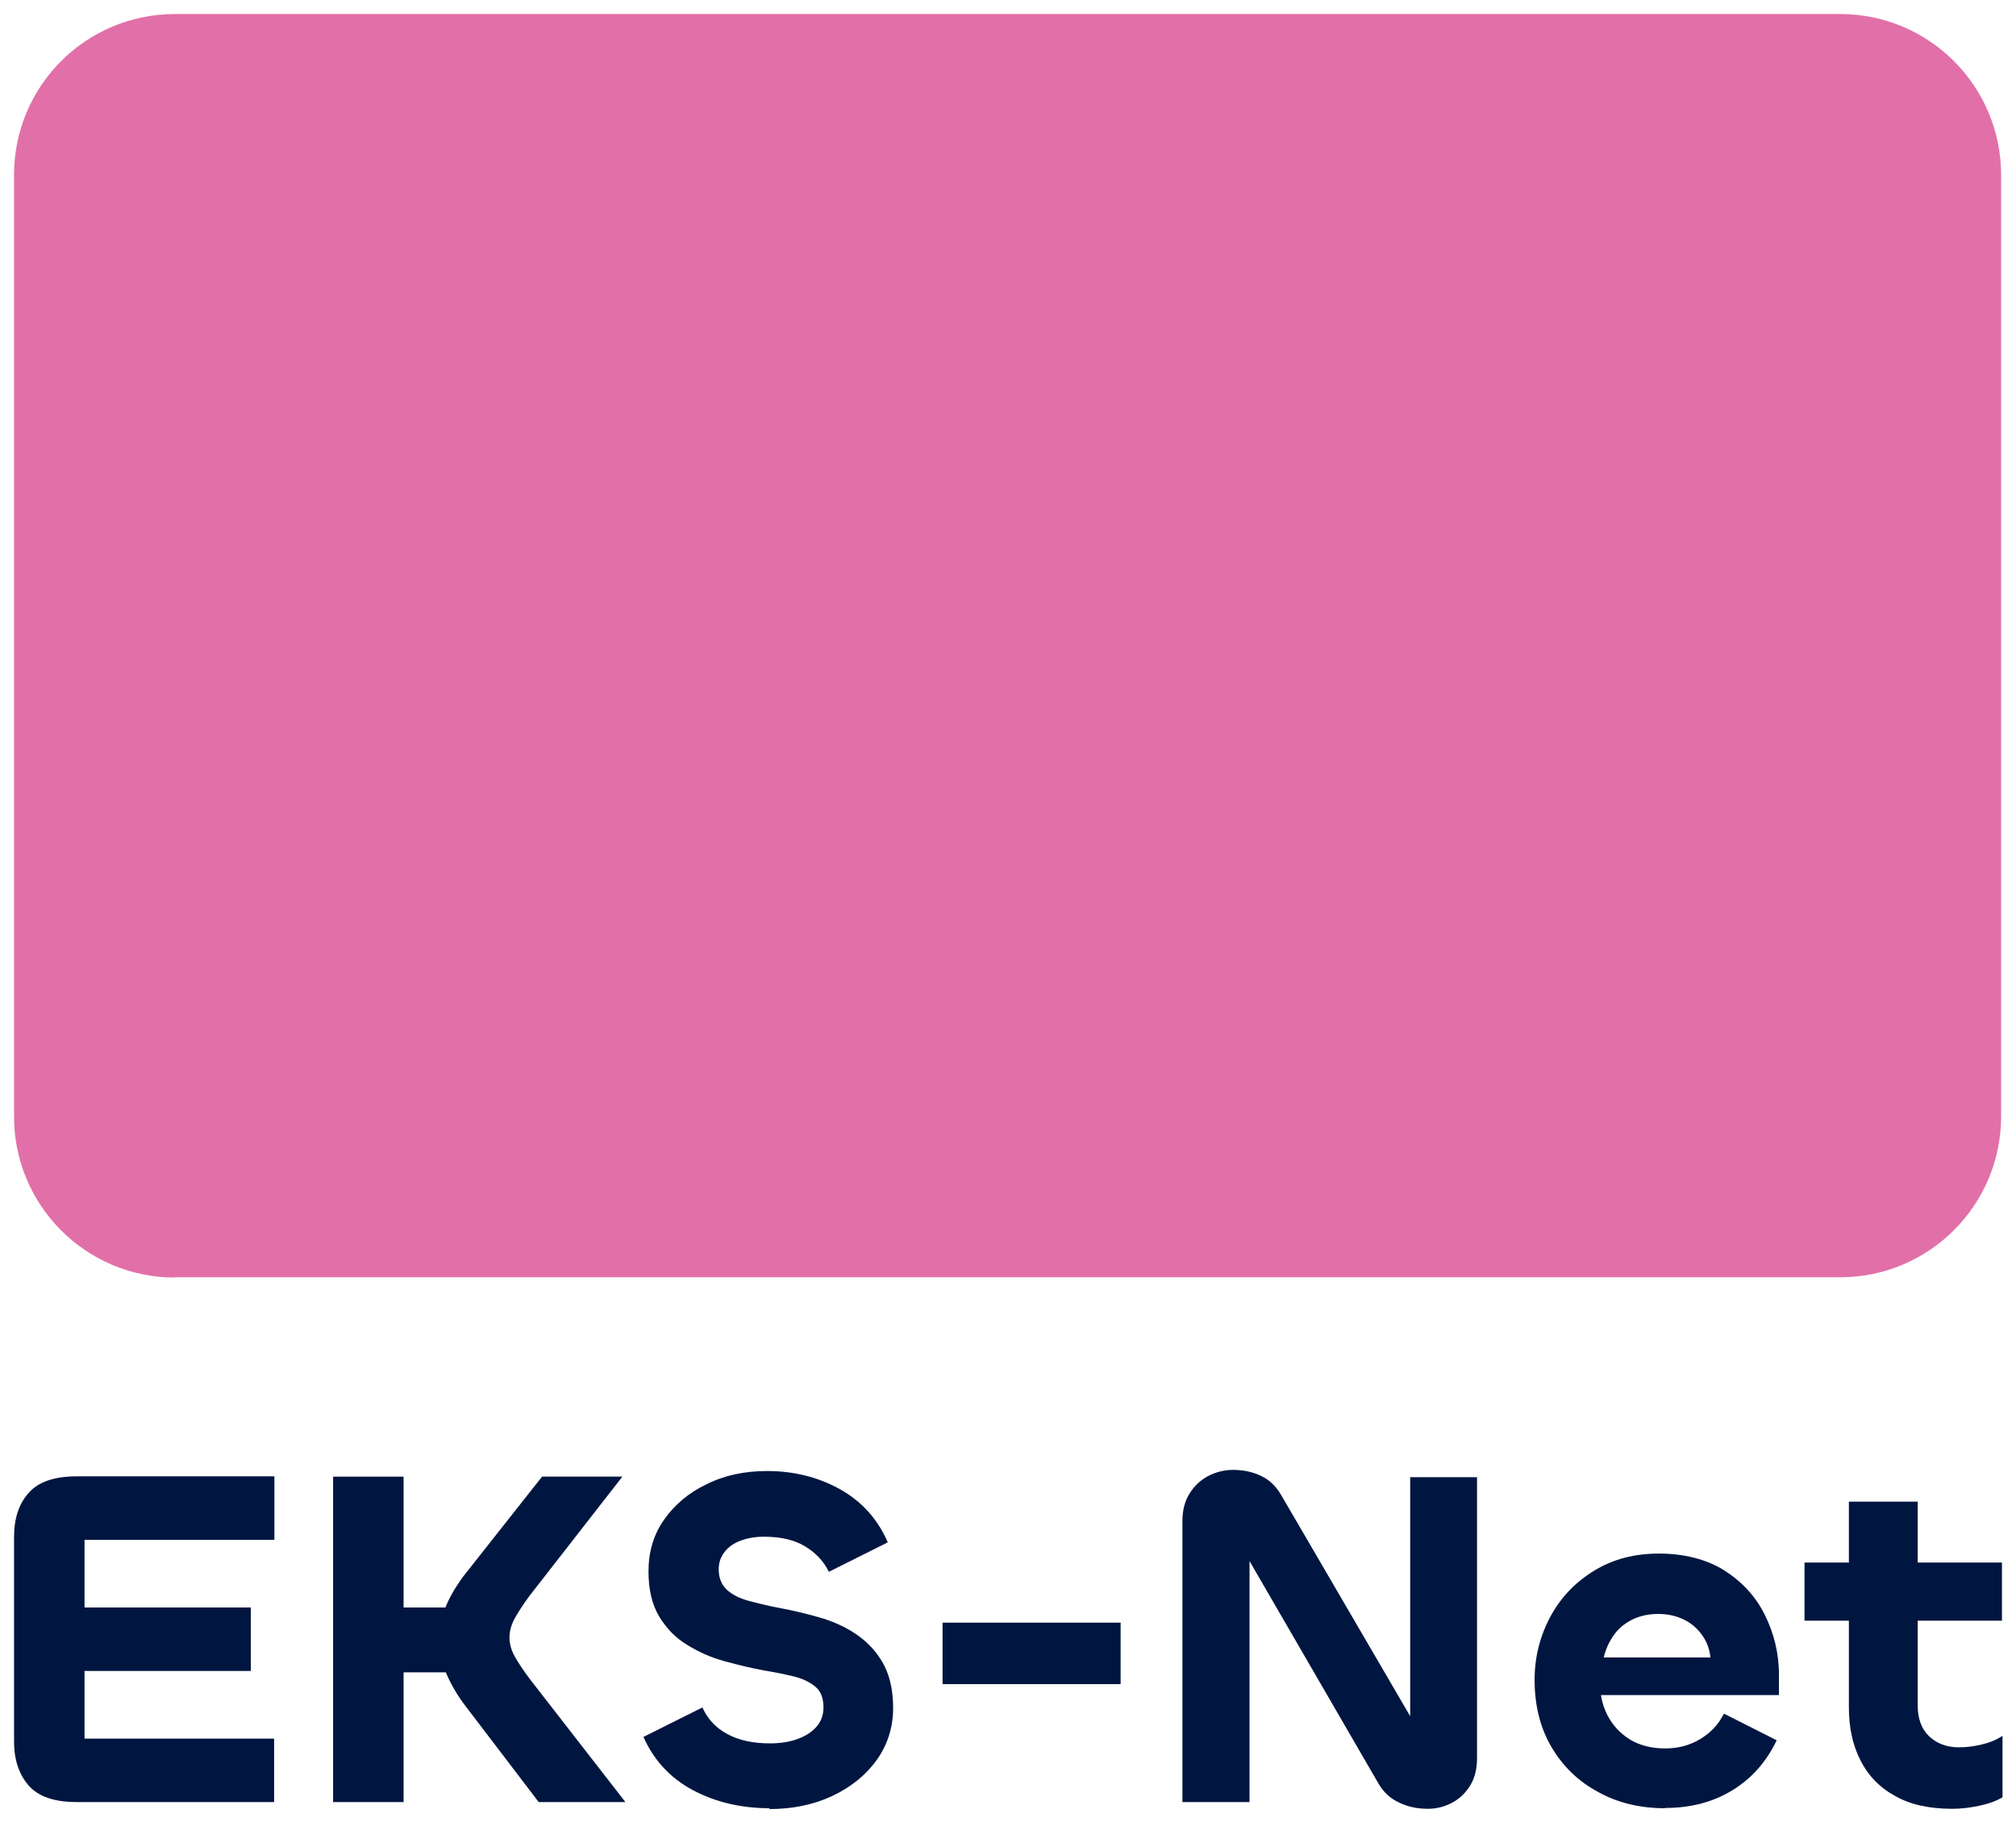 <?xml version="1.0" encoding="UTF-8"?>
<svg id="Ebene_1" data-name="Ebene 1" xmlns="http://www.w3.org/2000/svg" viewBox="0 0 71.78 65.02">
  <defs>
    <style>
      .cls-1 {
        fill: #001640;
      }

      .cls-2 {
        fill: #e270a8;
      }
    </style>
  </defs>
  <g>
    <path class="cls-1" d="M9.77,64.18H2.72c-.79,0-1.36-.2-1.7-.59-.34-.39-.52-.91-.52-1.57v-7.27c0-.67.17-1.19.52-1.58.34-.39.91-.59,1.7-.59h7.05v2.26H3.01v7.08h6.75v2.26ZM8.93,59.51H2.43l-.33-2.26h6.83v2.26Z"/>
    <path class="cls-1" d="M14.37,64.18h-2.51v-11.59h2.51v11.59ZM16.73,57.25v2.31h-3.2v-2.31h3.2ZM22.26,64.18h-3.08l-2.69-3.53c-.28-.39-.49-.77-.64-1.15-.15-.37-.22-.74-.22-1.09s.07-.74.21-1.11c.14-.37.36-.75.65-1.15l2.81-3.56h2.86l-3.31,4.25c-.23.31-.4.58-.53.81-.12.23-.18.45-.18.67s.06.44.18.66.3.49.53.8l3.41,4.39Z"/>
    <path class="cls-1" d="M27.41,64.4c-1.03,0-1.95-.22-2.75-.65-.8-.43-1.38-1.06-1.75-1.89l2.1-1.05c.18.41.48.73.89.95.41.22.91.33,1.51.33.37,0,.69-.05.97-.15.28-.1.51-.24.68-.43s.26-.42.26-.7c0-.32-.09-.57-.28-.73s-.44-.29-.76-.37c-.32-.08-.68-.15-1.09-.22-.44-.08-.89-.19-1.37-.32-.48-.13-.92-.32-1.34-.58-.42-.25-.75-.59-1.01-1.02s-.38-.97-.38-1.61c0-.69.18-1.3.55-1.83.37-.53.87-.96,1.52-1.27.64-.32,1.36-.47,2.15-.47.96,0,1.83.22,2.6.65s1.34,1.06,1.7,1.89l-2.1,1.05c-.18-.38-.47-.68-.85-.91-.38-.23-.87-.34-1.46-.34-.31,0-.59.05-.83.14-.24.09-.43.22-.57.4s-.21.38-.21.62c0,.31.1.55.29.73.2.18.46.31.8.4.34.09.71.18,1.13.26.44.08.89.19,1.35.32.46.13.9.32,1.29.58s.72.59.97,1.02.38.97.38,1.64-.2,1.31-.59,1.85c-.4.55-.93.97-1.59,1.28-.67.31-1.41.46-2.24.46Z"/>
    <path class="cls-1" d="M39.9,57.79v2.19h-6.34v-2.19h6.34Z"/>
    <path class="cls-1" d="M44.49,64.18h-2.39v-10c0-.38.08-.71.25-.98.17-.28.39-.48.66-.63.28-.14.57-.22.88-.22.38,0,.72.07,1.02.22.3.14.54.38.72.7l4.94,8.47s-.09-.05-.12-.06c-.03,0-.06,0-.09,0-.03,0-.07.02-.1.05-.03.03-.05.09-.05.16v-9.28h2.38v10c0,.39-.08.72-.25.99-.17.27-.38.47-.65.61-.27.14-.55.21-.85.21-.37,0-.71-.07-1.02-.22-.31-.14-.56-.37-.74-.68l-4.89-8.44s.07.04.09.04c.03,0,.06,0,.09,0s.06-.02.09-.05c.02-.03.03-.08.03-.14v9.25Z"/>
    <path class="cls-1" d="M59.28,64.4c-.88,0-1.68-.19-2.38-.58-.71-.38-1.26-.92-1.66-1.6-.4-.68-.6-1.48-.6-2.39,0-.81.19-1.56.56-2.25s.89-1.23,1.56-1.64c.67-.41,1.43-.61,2.31-.61s1.68.2,2.31.59c.63.4,1.12.92,1.45,1.58s.51,1.37.51,2.15v.72h-6.75l.38-.6c-.02.48.06.91.25,1.29.19.38.46.67.81.89.35.21.77.32,1.25.32s.88-.11,1.25-.33c.37-.22.66-.52.85-.91l1.88.95c-.37.77-.89,1.36-1.58,1.78-.68.42-1.48.63-2.39.63ZM57.09,59.03h3.81c-.03-.3-.13-.57-.3-.8-.17-.24-.38-.42-.65-.55-.26-.13-.57-.2-.91-.2s-.67.07-.94.21c-.27.14-.49.32-.65.56-.17.24-.28.5-.35.78Z"/>
    <path class="cls-1" d="M71.28,57.72h-7.03v-2.07h7.03v2.07ZM69.51,64.42c-.82,0-1.5-.15-2.04-.46-.55-.3-.96-.73-1.23-1.27-.28-.55-.41-1.17-.41-1.89v-7.32h2.45v7.25c0,.47.13.84.4,1.1s.62.4,1.07.4c.25,0,.52-.03.81-.1.29-.07.53-.17.74-.31v2.19c-.22.13-.49.23-.82.3-.33.07-.65.11-.96.11Z"/>
  </g>
  <path class="cls-2" d="M6.23,45.49h59.29c3.16,0,5.73-2.56,5.73-5.73V6.23c0-3.16-2.56-5.73-5.73-5.73H6.23C3.06.5.5,3.06.5,6.23v33.54c0,3.16,2.56,5.73,5.73,5.73Z"/>
</svg>